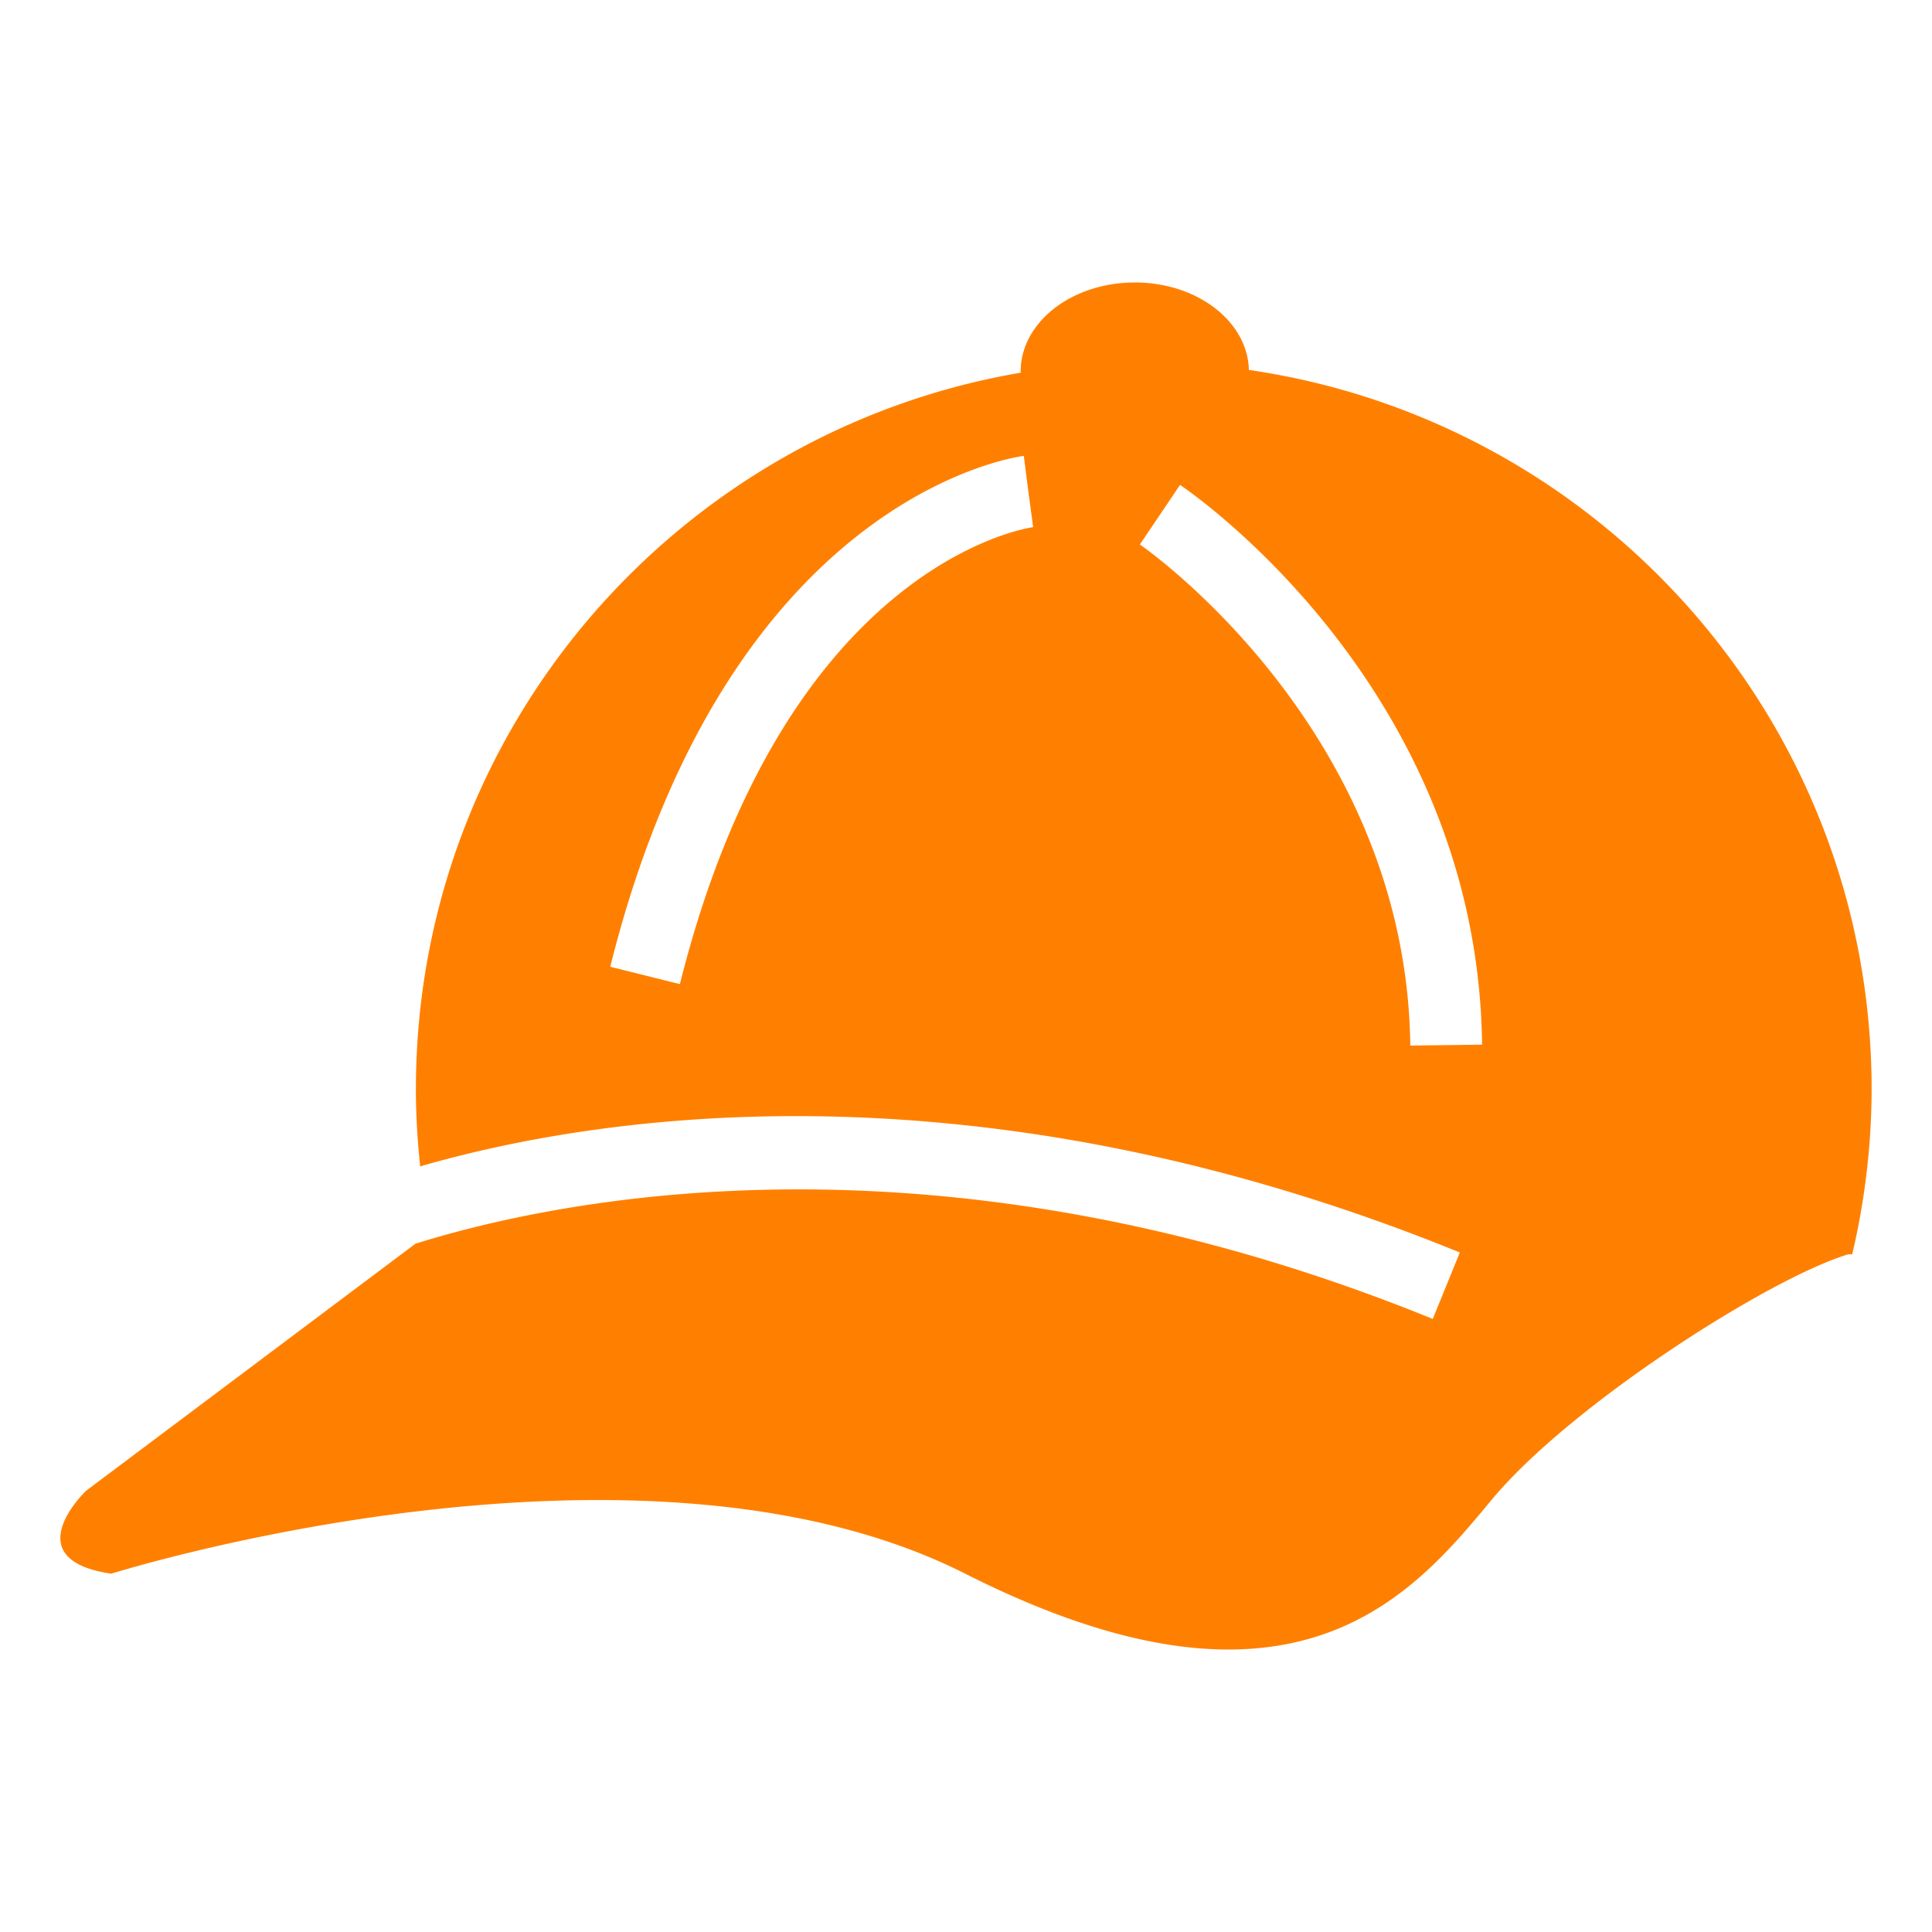 <svg xmlns="http://www.w3.org/2000/svg" width="64" height="64" fill="rgba(255,128,0,1)" viewBox="0 0 64 64"><path d="M41.37 12.255c-.036-1.604-1.71-2.898-3.776-2.898-2.09 0-3.783 1.32-3.783 2.95 0 .013.006.024.006.038-11.374 1.938-20.04 11.816-20.04 23.743 0 .862.053 1.712.142 2.55 5.545-1.607 18.174-3.77 34.44 2.852l-.897 2.202c-16.395-6.675-29.088-3.937-33.7-2.492L2.85 49.385s-2.387 2.27.836 2.746c0 0 17.428-5.49 28.29 0s14.802.73 17.43-2.44c2.593-3.13 9.185-7.347 11.825-8.142l.126.002A24.1 24.1 0 0 0 62 36.088c0-12.13-8.968-22.142-20.63-23.833zM22.522 32.6l-2.307-.575c3.872-15.486 13.3-16.87 13.7-16.923l.15 1.18.16 1.18c-.333.047-8.25 1.333-11.703 15.14zm24.196 2.035c-.128-10.5-8.87-16.538-8.958-16.598l1.33-1.974c.402.27 9.863 6.768 10.006 18.543l-2.38.03z"/></svg>